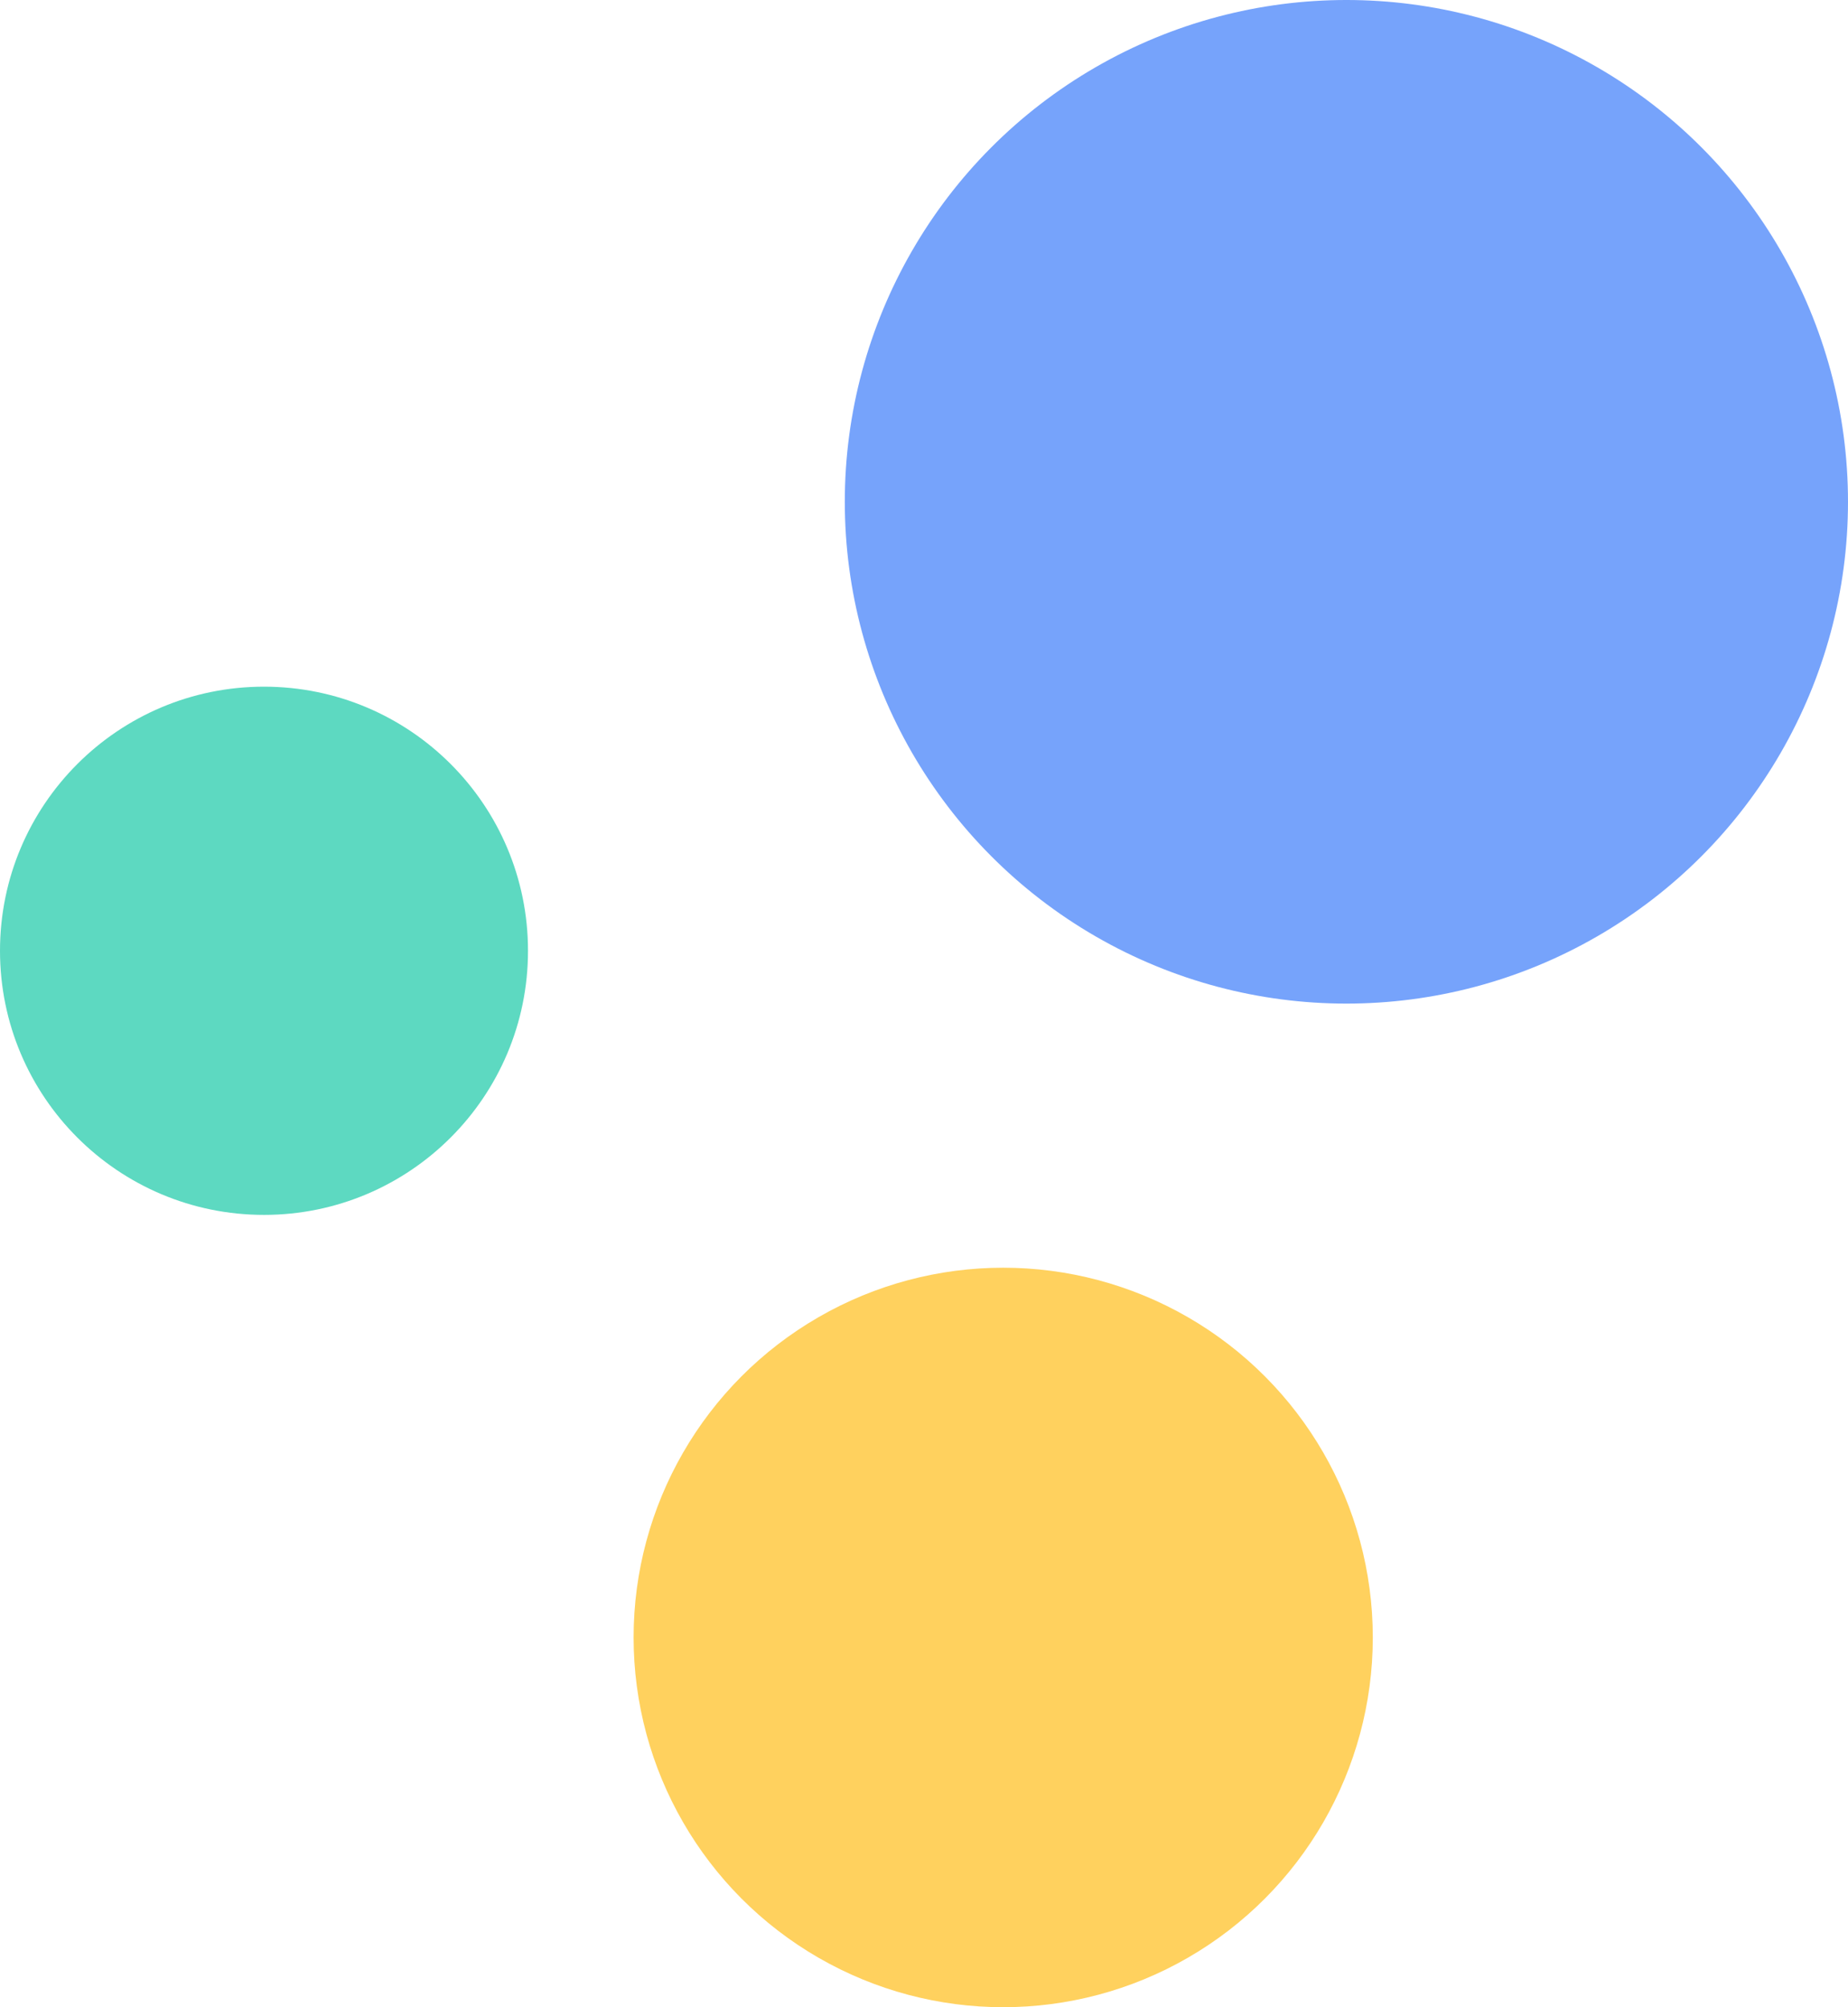 <svg width="35" height="38" viewBox="0 0 35 38" fill="none" xmlns="http://www.w3.org/2000/svg">
<ellipse cx="19" cy="31" rx="7" ry="7" fill="#FFD15E"/>
<ellipse cx="5" cy="18" rx="5" ry="5" fill="#5DD9C1"/>
<ellipse cx="25.5" cy="9.5" rx="9.5" ry="9.5" fill="#76A3FB"/>
</svg>
